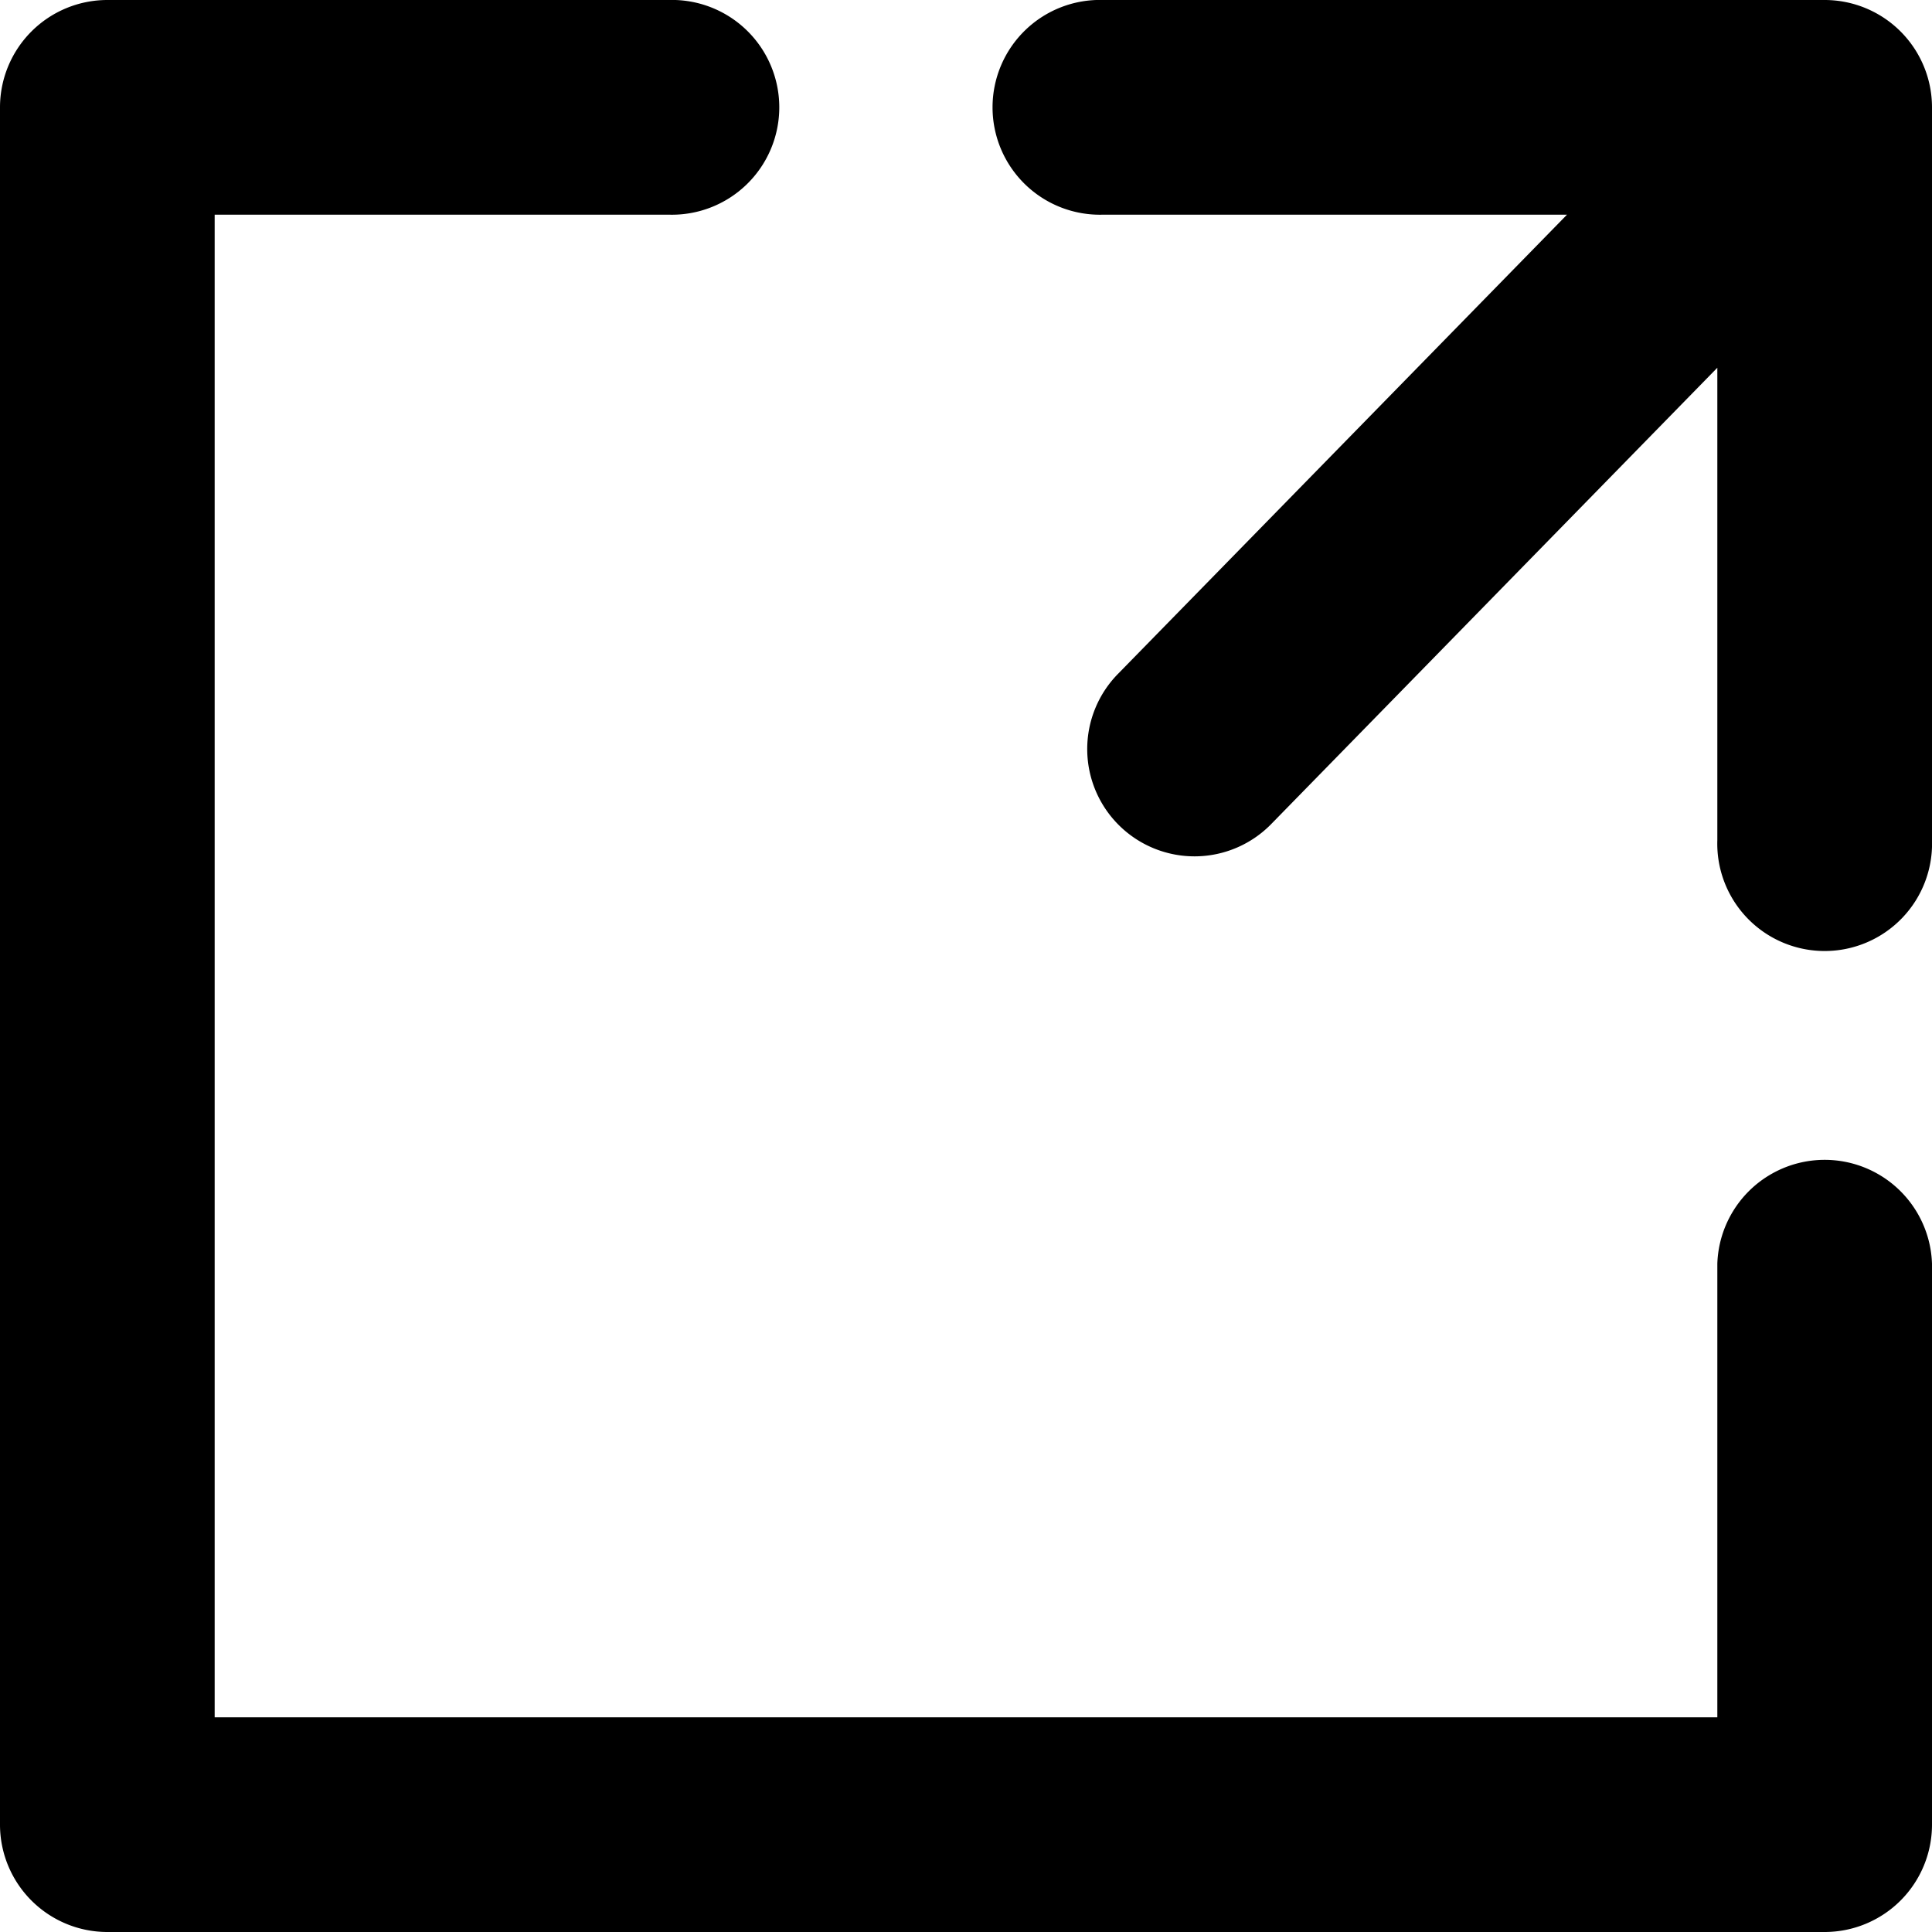 <svg xmlns="http://www.w3.org/2000/svg" viewBox="0 0 16.875 16.875"><path d="M16.3.362H10a.938.938,0,1,0,0,1.875h4.049L10.13,6.245a.937.937,0,1,0,1.34,1.31l3.892-3.981V7.7a.938.938,0,1,0,1.875,0V1.3A.938.938,0,0,0,16.3.362Z" transform="translate(-0.362 -0.362)" fill="#000000"/><path d="M16.3,17.237H1.3A.938.938,0,0,1,.362,16.3V1.3A.938.938,0,0,1,1.3.362H6.2a.938.938,0,1,1,0,1.875H2.237V15.362H15.362V11.4a.938.938,0,0,1,1.875,0v4.9A.938.938,0,0,1,16.3,17.237Z" transform="translate(-0.362 -0.362)" fill="#000000"/></svg>
